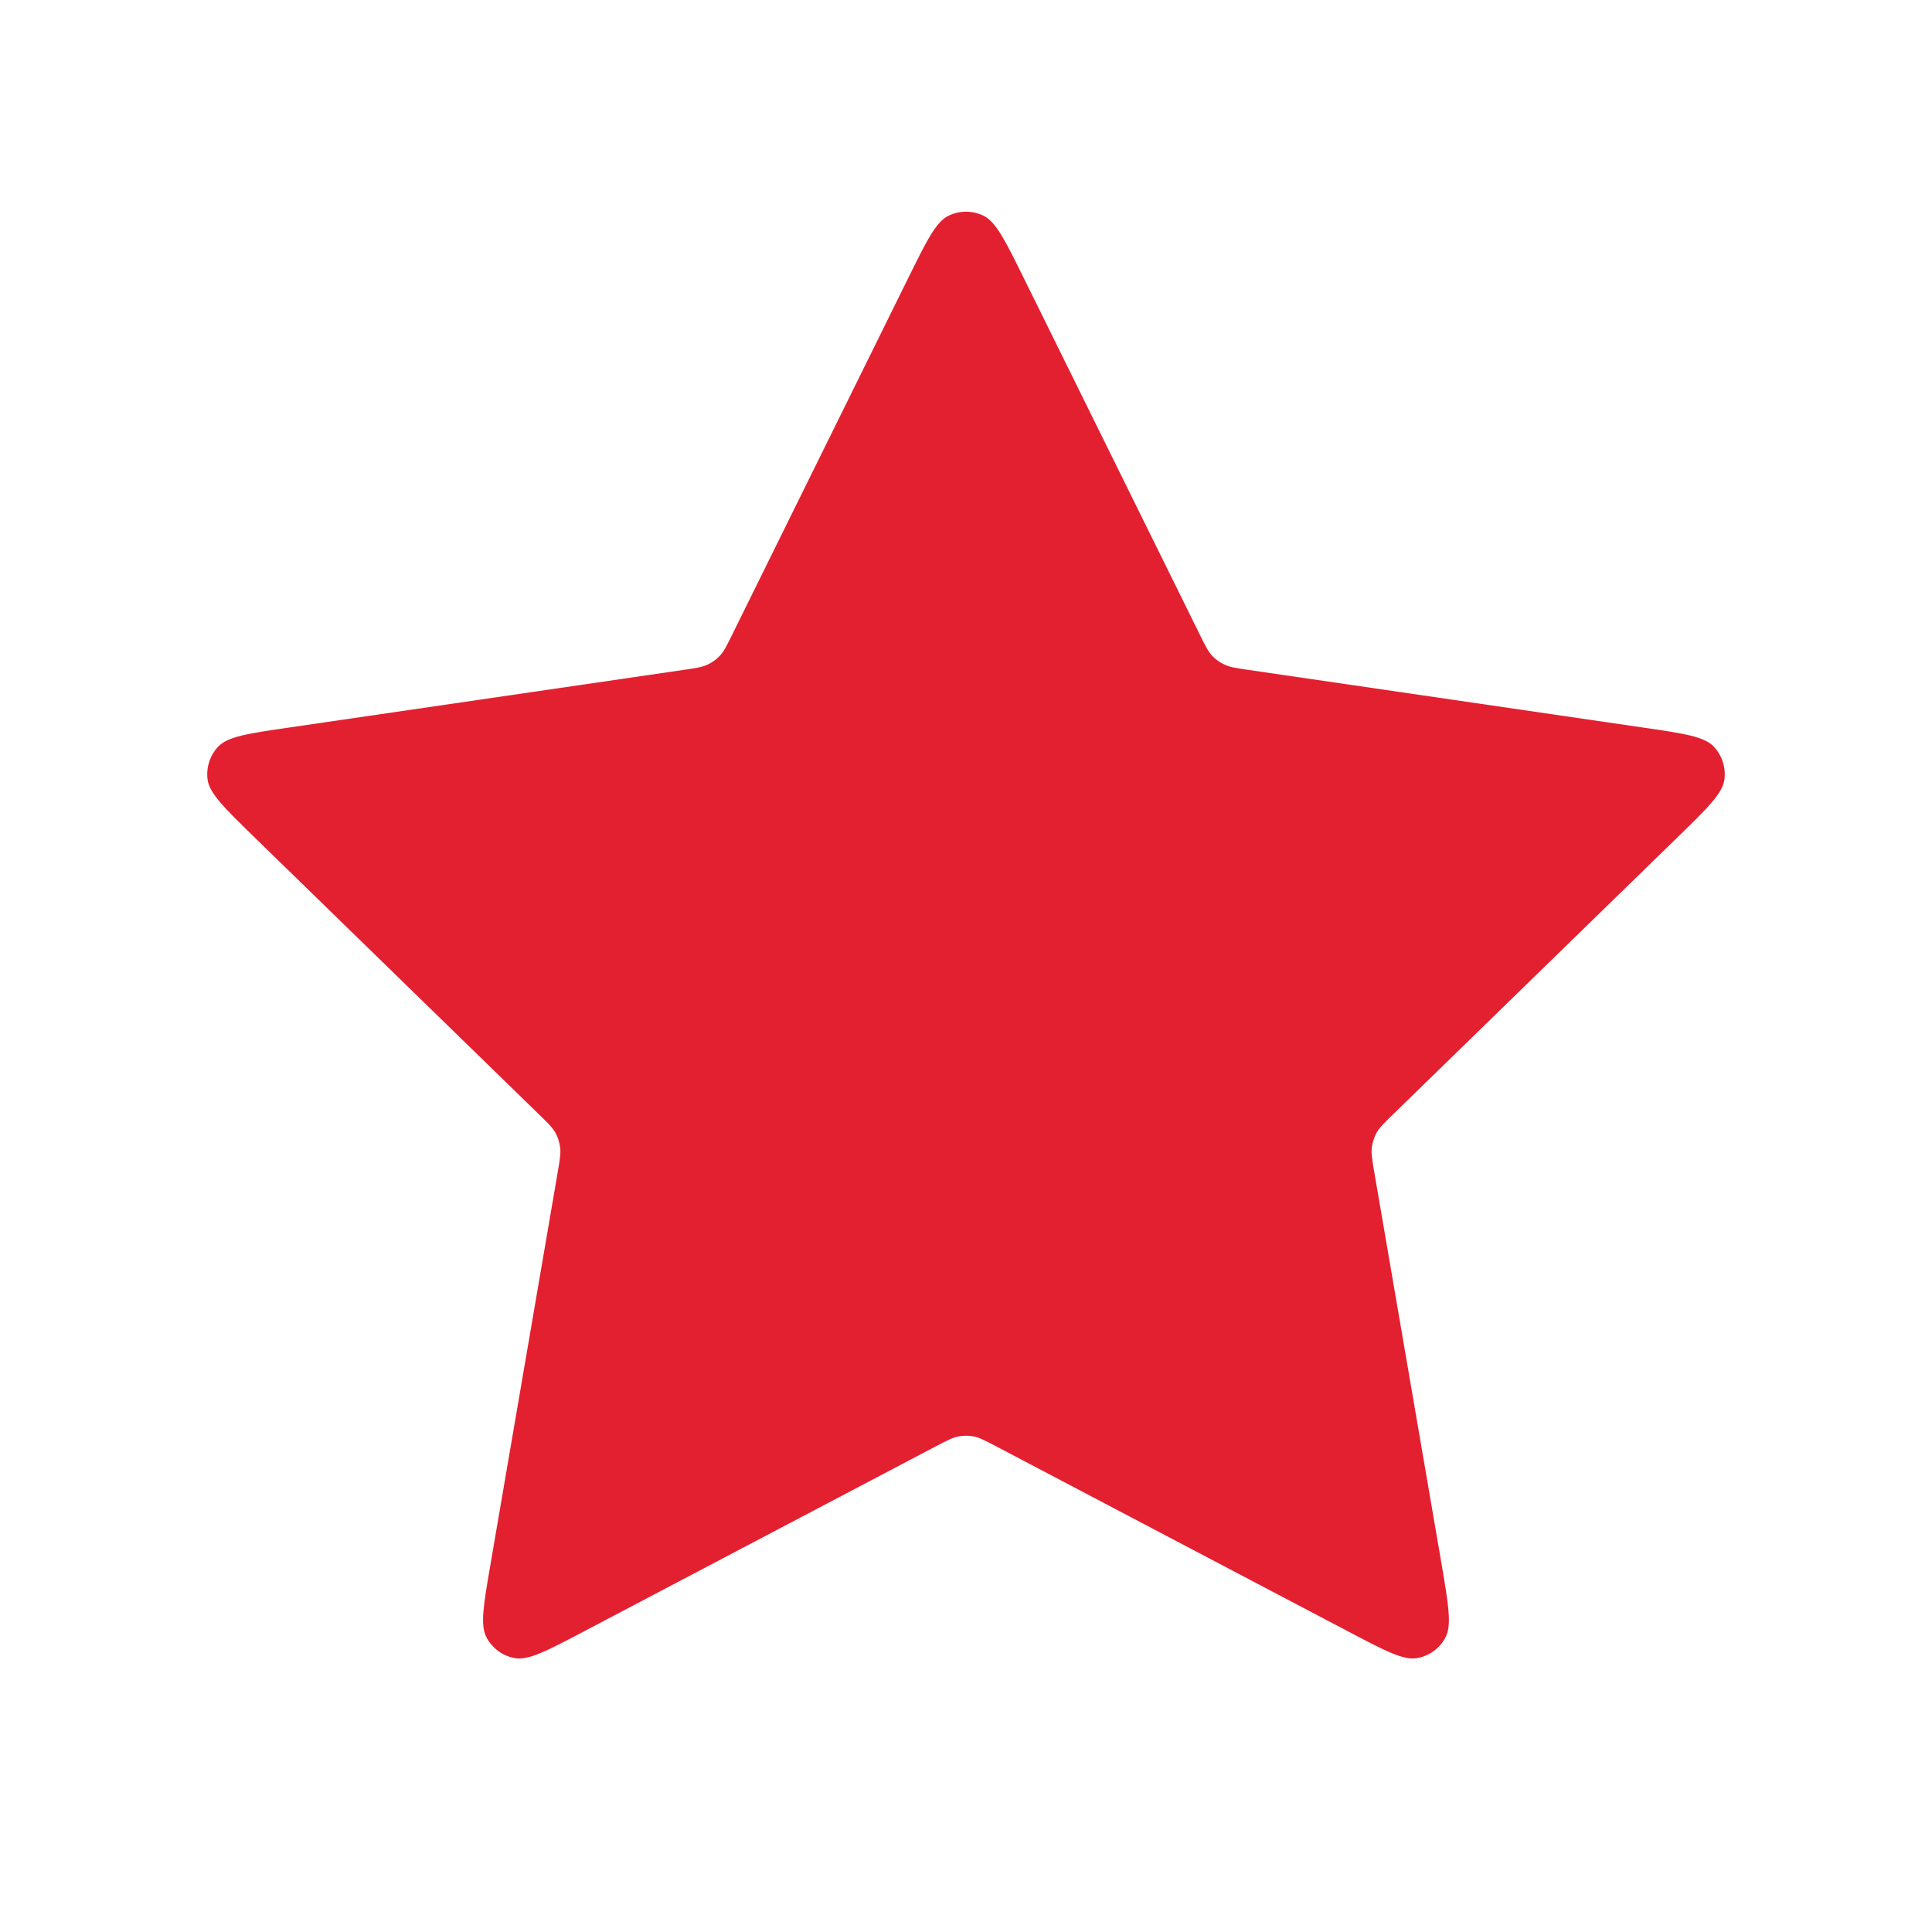 <svg width="18" height="18" viewBox="0 0 18 18" fill="none" xmlns="http://www.w3.org/2000/svg">
<mask id="mask0_330_6287" style="mask-type:alpha" maskUnits="userSpaceOnUse" x="0" y="0" width="18" height="18">
<rect width="18" height="18" fill="white"/>
</mask>
<g mask="url(#mask0_330_6287)">
<path d="M8.462 2.59C8.635 2.24 8.721 2.065 8.839 2.009C8.941 1.96 9.059 1.96 9.161 2.009C9.279 2.065 9.365 2.24 9.538 2.59L11.178 5.912C11.229 6.016 11.255 6.068 11.292 6.108C11.325 6.143 11.364 6.172 11.409 6.192C11.458 6.216 11.515 6.224 11.629 6.241L15.298 6.777C15.684 6.833 15.877 6.861 15.967 6.956C16.044 7.038 16.081 7.151 16.066 7.263C16.049 7.392 15.909 7.528 15.63 7.8L12.976 10.385C12.893 10.465 12.852 10.506 12.825 10.554C12.802 10.596 12.787 10.643 12.781 10.691C12.774 10.745 12.784 10.802 12.803 10.916L13.43 14.567C13.495 14.952 13.528 15.144 13.466 15.258C13.412 15.358 13.316 15.428 13.205 15.448C13.078 15.472 12.905 15.381 12.559 15.199L9.279 13.474C9.177 13.421 9.126 13.394 9.072 13.383C9.025 13.374 8.976 13.374 8.928 13.383C8.874 13.394 8.823 13.421 8.721 13.474L5.441 15.199C5.095 15.381 4.923 15.472 4.795 15.448C4.684 15.428 4.588 15.358 4.534 15.258C4.471 15.144 4.505 14.952 4.571 14.567L5.197 10.916C5.216 10.802 5.226 10.745 5.219 10.691C5.213 10.643 5.198 10.596 5.175 10.554C5.148 10.506 5.107 10.465 5.024 10.385L2.37 7.8C2.091 7.528 1.951 7.392 1.934 7.263C1.919 7.151 1.956 7.038 2.033 6.956C2.123 6.861 2.316 6.833 2.702 6.777L6.371 6.241C6.485 6.224 6.542 6.216 6.592 6.192C6.636 6.172 6.675 6.143 6.708 6.108C6.745 6.068 6.771 6.016 6.822 5.912L8.462 2.59Z" fill="#e32030"/>
</g>
</svg>
